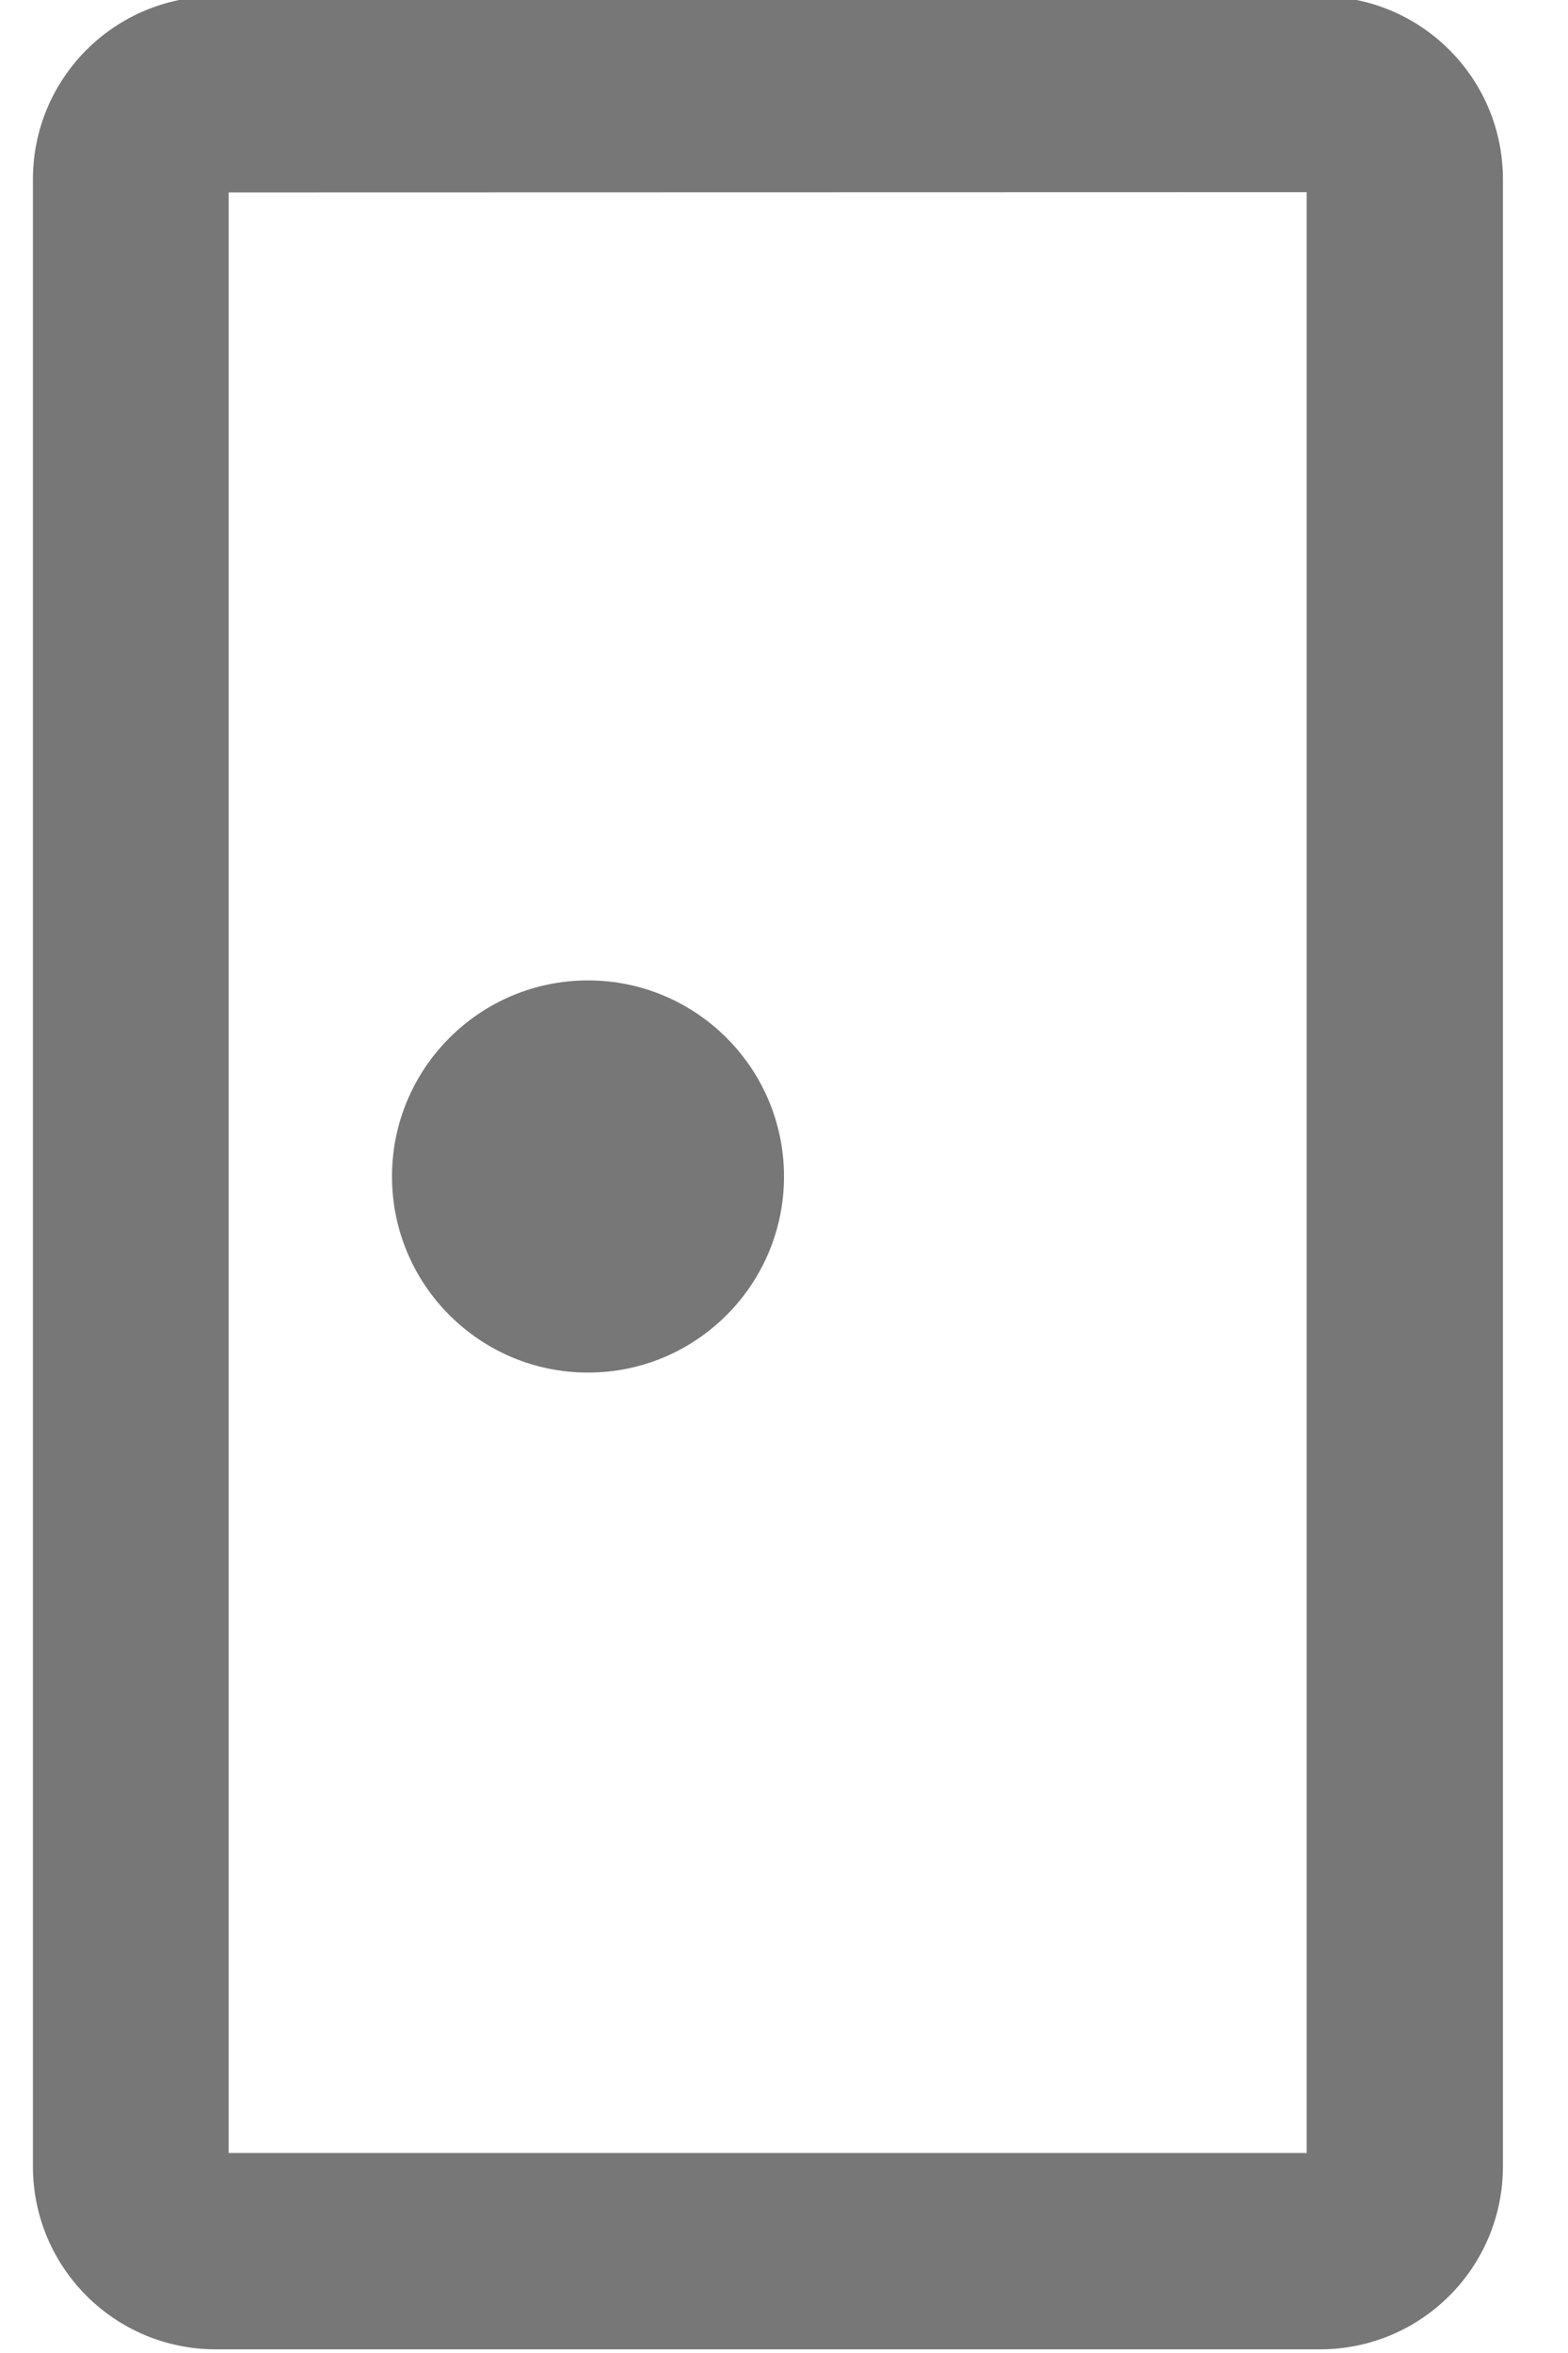 <svg height="9" viewBox="0 0 6 9" width="6" xmlns="http://www.w3.org/2000/svg"><path d="m5.051-.014c.387 0 .7.313.7.7v7.6c0 .387-.313.7-.7.7h-4.225c-.387 0-.7-.313-.7-.7v-7.6c0-.387.313-.7.7-.7zm-.051.749-4.125.001v7.499h4.125zm-2.75 3.015c.414 0 .75.336.75.75s-.336.75-.75.75-.75-.336-.75-.75.336-.75.75-.75z" fill="#777"/></svg>